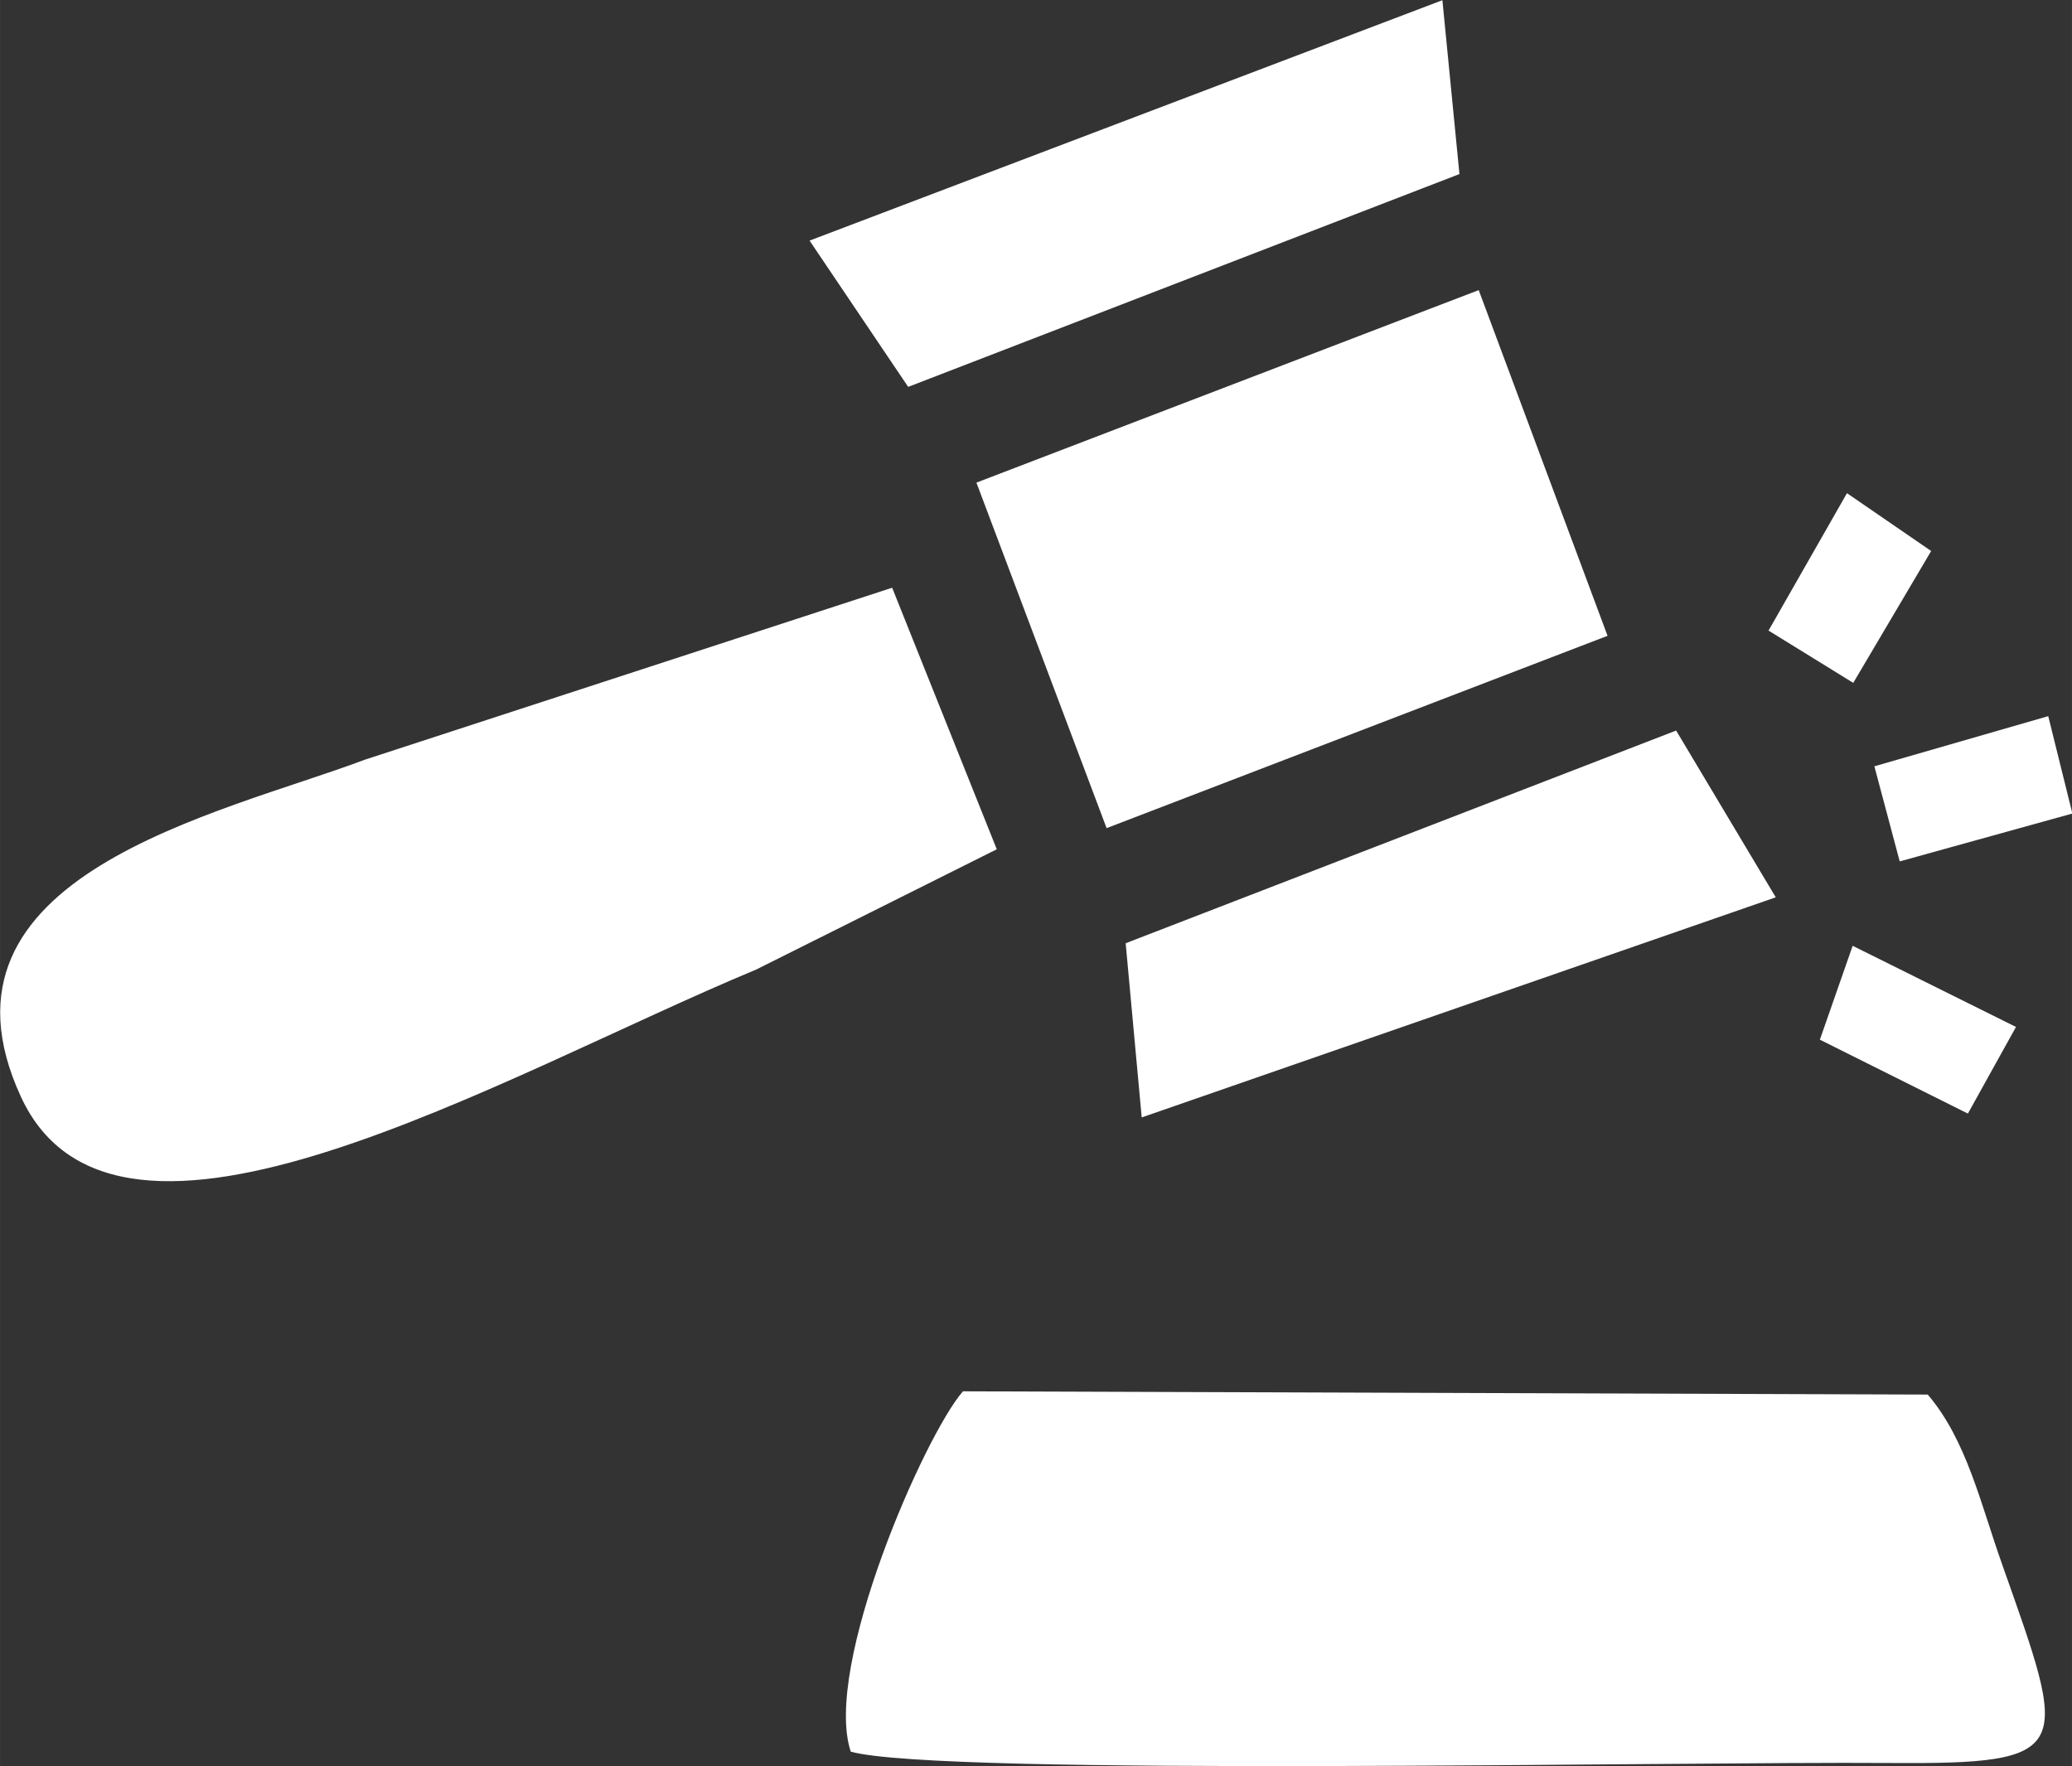 <?xml version="1.0" encoding="UTF-8"?>
<!DOCTYPE svg PUBLIC "-//W3C//DTD SVG 1.1//EN" "http://www.w3.org/Graphics/SVG/1.1/DTD/svg11.dtd">
<!-- Creator: CorelDRAW 2021 (64-Bit) -->
<svg xmlns="http://www.w3.org/2000/svg" xml:space="preserve" width="24.094mm" height="20.538mm" version="1.1" style="shape-rendering:geometricPrecision; text-rendering:geometricPrecision; image-rendering:optimizeQuality; fill-rule:evenodd; clip-rule:evenodd"
viewBox="0 0 102.12 87.05"
 xmlns:xlink="http://www.w3.org/1999/xlink"
 xmlns:xodm="http://www.corel.com/coreldraw/odm/2003">
 <rect x="0" y="0" width="102.12" height="87.05" fill="#333333" stroke="none"/>
 <defs>
  <style type="text/css">
   <![CDATA[
    .fil0 {fill:white}
   ]]>
  </style>
 </defs>
 <g id="Layer_x0020_1">
  <path class="fil0" d="M41.92 86.34c4.41,1.23 40.94,0.48 51.15,0.56 9.3,0.07 8.86,-0.58 5.59,-9.84 -1.04,-2.93 -1.74,-6.09 -3.65,-8.32l-47.55 -0.16c-1.88,2.14 -6.92,13.59 -5.53,17.76zm7.21 -44.47l-5.16 -12.9 -26 8.48c-7.11,2.68 -21.96,5.68 -16.95,16.59 4.73,10.31 23.72,-1.04 36.25,-6.25l11.86 -5.93zm-1.01 -18.09l6.42 17.04 24.69 -9.48 -6.35 -17.04 -24.76 9.49zm7.36 22.72l0.79 8.58 31.25 -10.85 -4.91 -8.22 -27.12 10.48zm-15.58 -34.64l4.86 7.21 27.17 -10.49 -0.84 -8.57 -31.19 11.85zm52.48 25.91l1.25 4.69 8.51 -2.36 -1.19 -4.8 -8.56 2.47zm-2.68 13.48l7.29 3.64 2.37 -4.27 -8.05 -4 -1.62 4.64zm-2.54 -20.17l4.18 2.58 3.84 -6.5 -4.15 -2.85 -3.87 6.78z"/>
 </g>
</svg>
